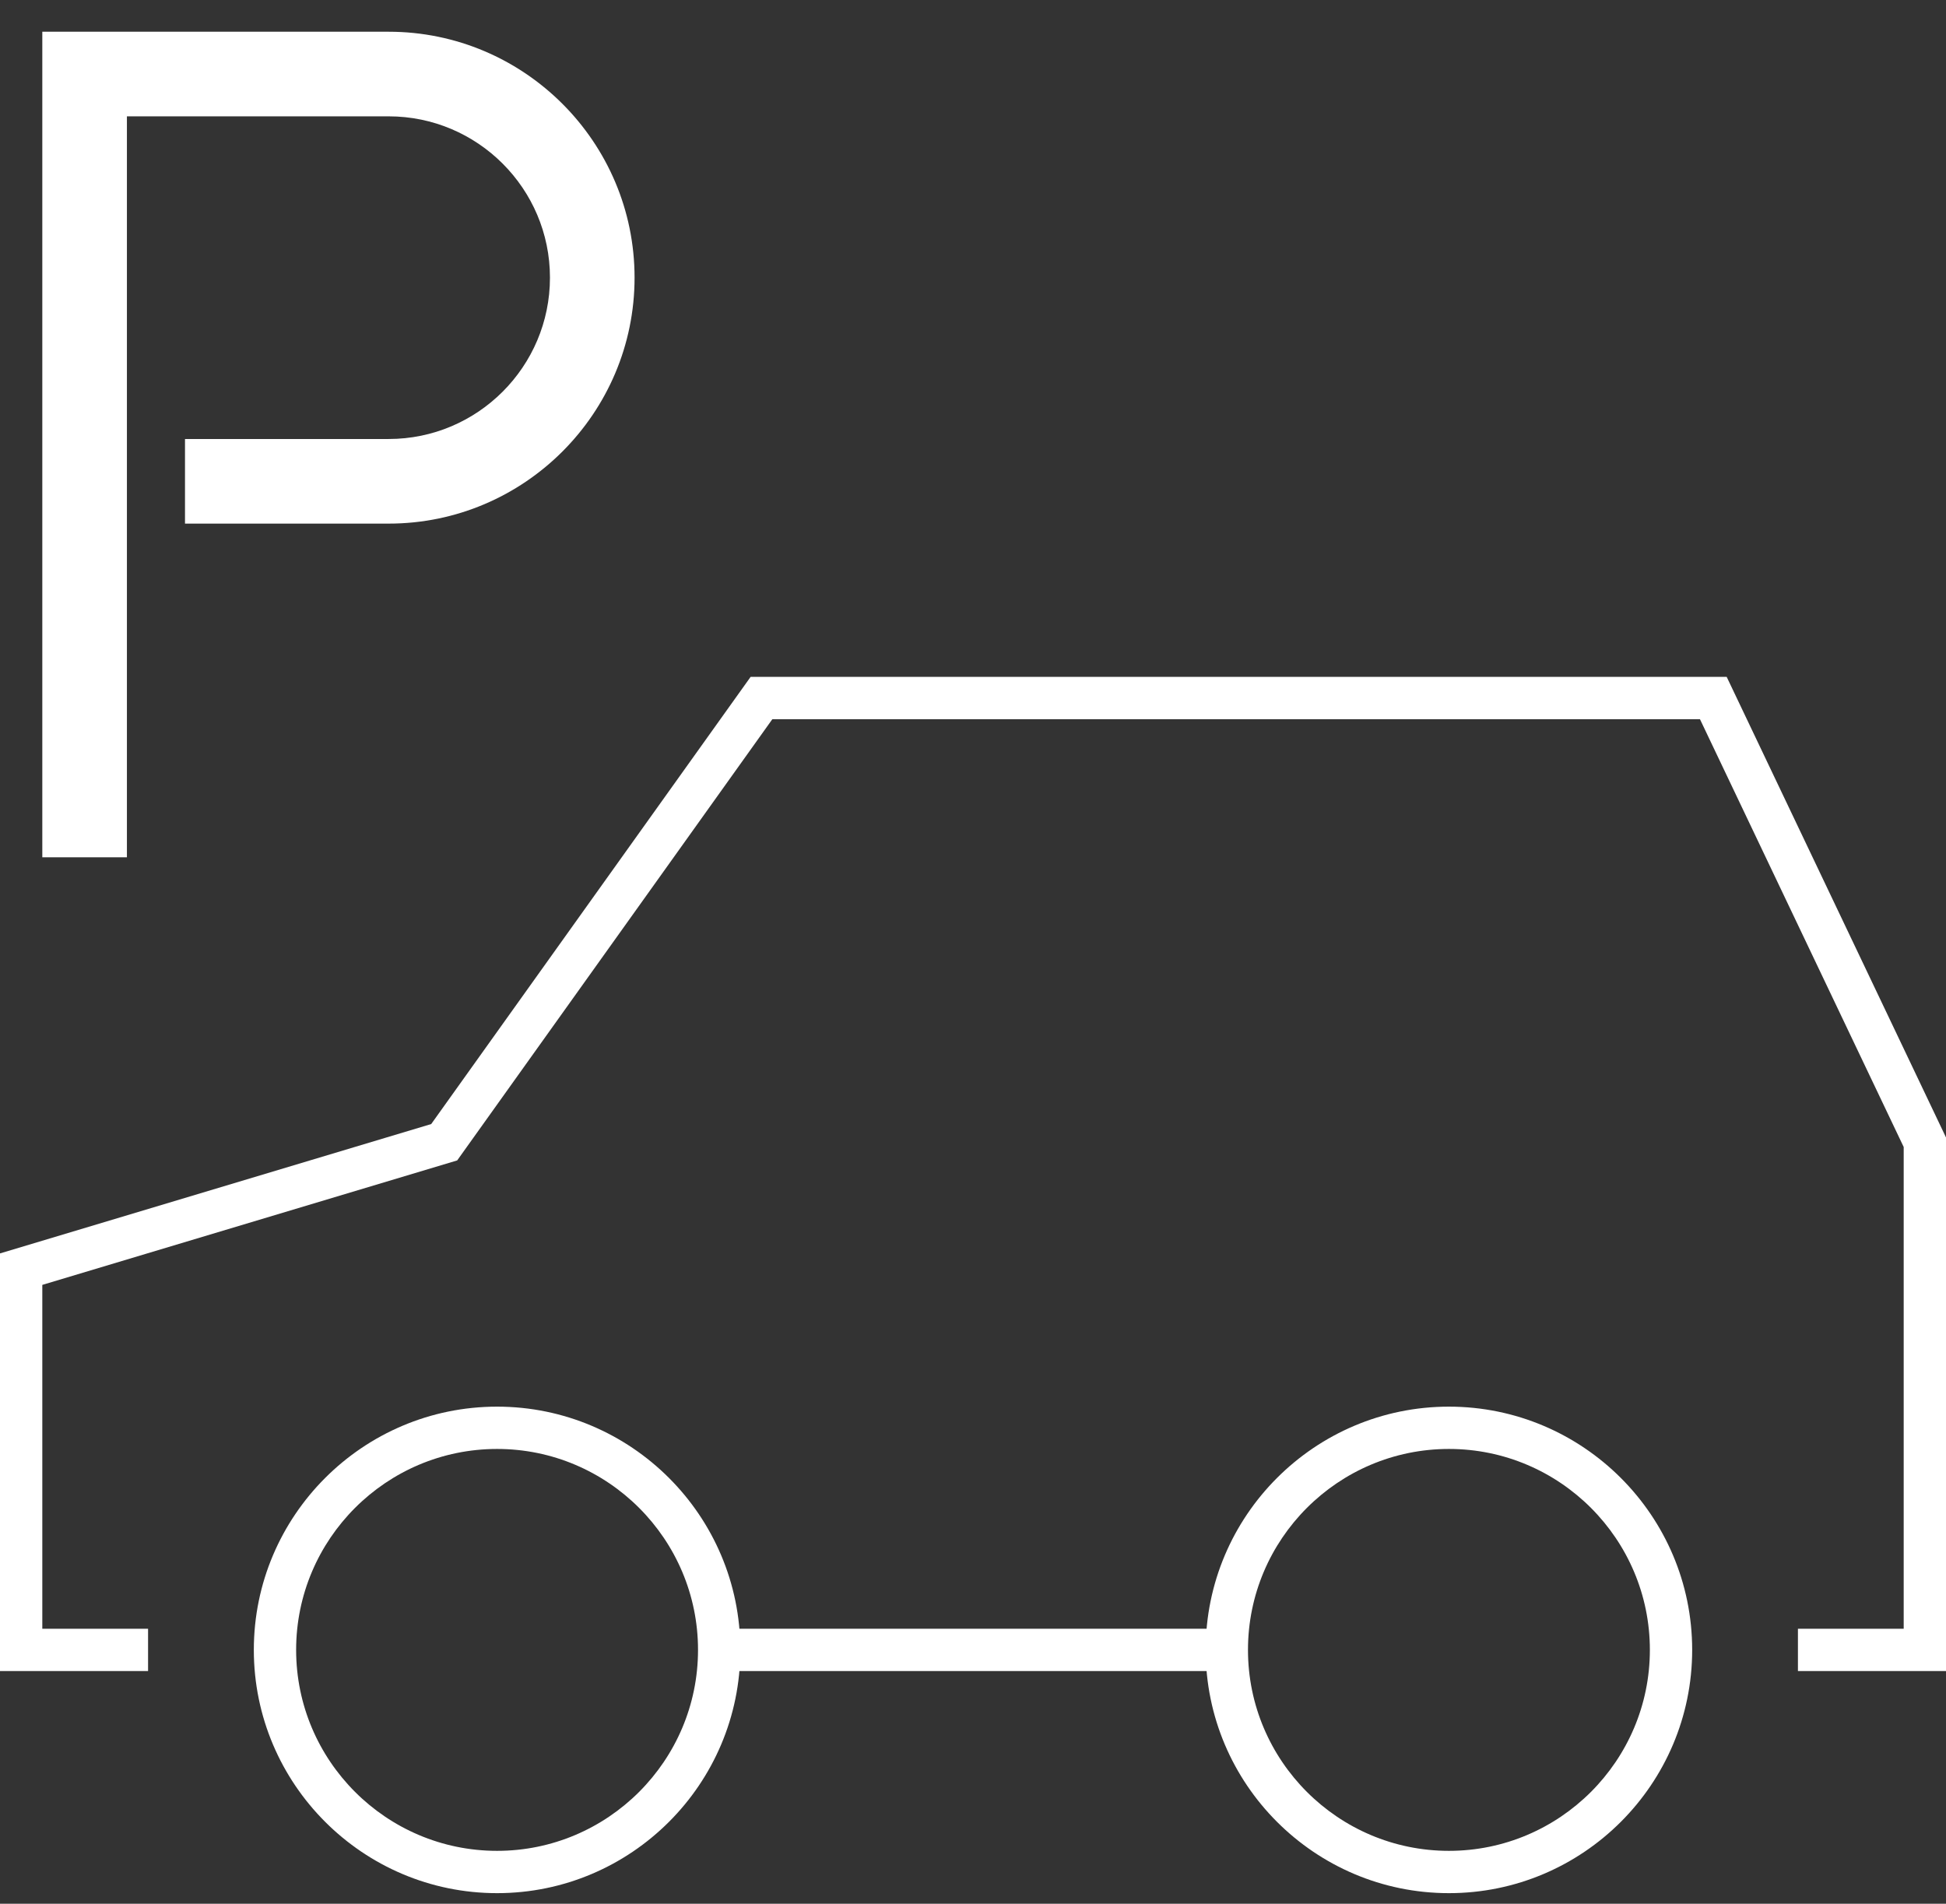 <svg width="46" height="45" viewBox="0 0 46 45" fill="none" xmlns="http://www.w3.org/2000/svg">
<rect x="0" y="0" width="46" height="45" fill="#333333" stroke="none"/>
<path d="M3 20.264H1V0.75H9.187C12.392 0.75 15 3.358 15 6.563C15 9.769 12.392 12.377 9.187 12.377H4.373V10.377H9.187C11.29 10.377 13 8.666 13 6.563C13 4.46 11.29 2.75 9.187 2.75H3V20.264Z" fill="white"/>
<path d="M11.75 33.25C14.921 33.25 17.5 35.829 17.5 39C17.5 42.171 14.921 44.75 11.75 44.75C8.579 44.75 6 42.171 6 39C6 35.829 8.579 33.25 11.75 33.25ZM11.75 43.75C14.369 43.75 16.5 41.619 16.5 39C16.5 36.381 14.369 34.25 11.75 34.25C9.131 34.25 7 36.381 7 39C7 41.619 9.131 43.75 11.75 43.75Z" fill="white"/>
<path d="M34.25 33.25C37.421 33.25 40 35.829 40 39C40 42.171 37.421 44.75 34.25 44.75C31.079 44.75 28.5 42.171 28.5 39C28.5 35.829 31.079 33.25 34.25 33.25ZM34.25 43.75C36.869 43.75 39 41.619 39 39C39 36.381 36.869 34.25 34.25 34.25C31.631 34.25 29.5 36.381 29.5 39C29.5 41.619 31.631 43.75 34.25 43.75Z" fill="white"/>
<path d="M46 39.5H42.5V38.5H45V27.113L40.184 17H18.257L10.807 27.43L1 30.372V38.5H3.5V39.5H0V29.628L10.193 26.57L17.743 16H40.816L46 26.887V39.5Z" fill="white"/>
<path d="M29 39.5H17V38.5H29V39.5Z" fill="white"/>
</svg>
